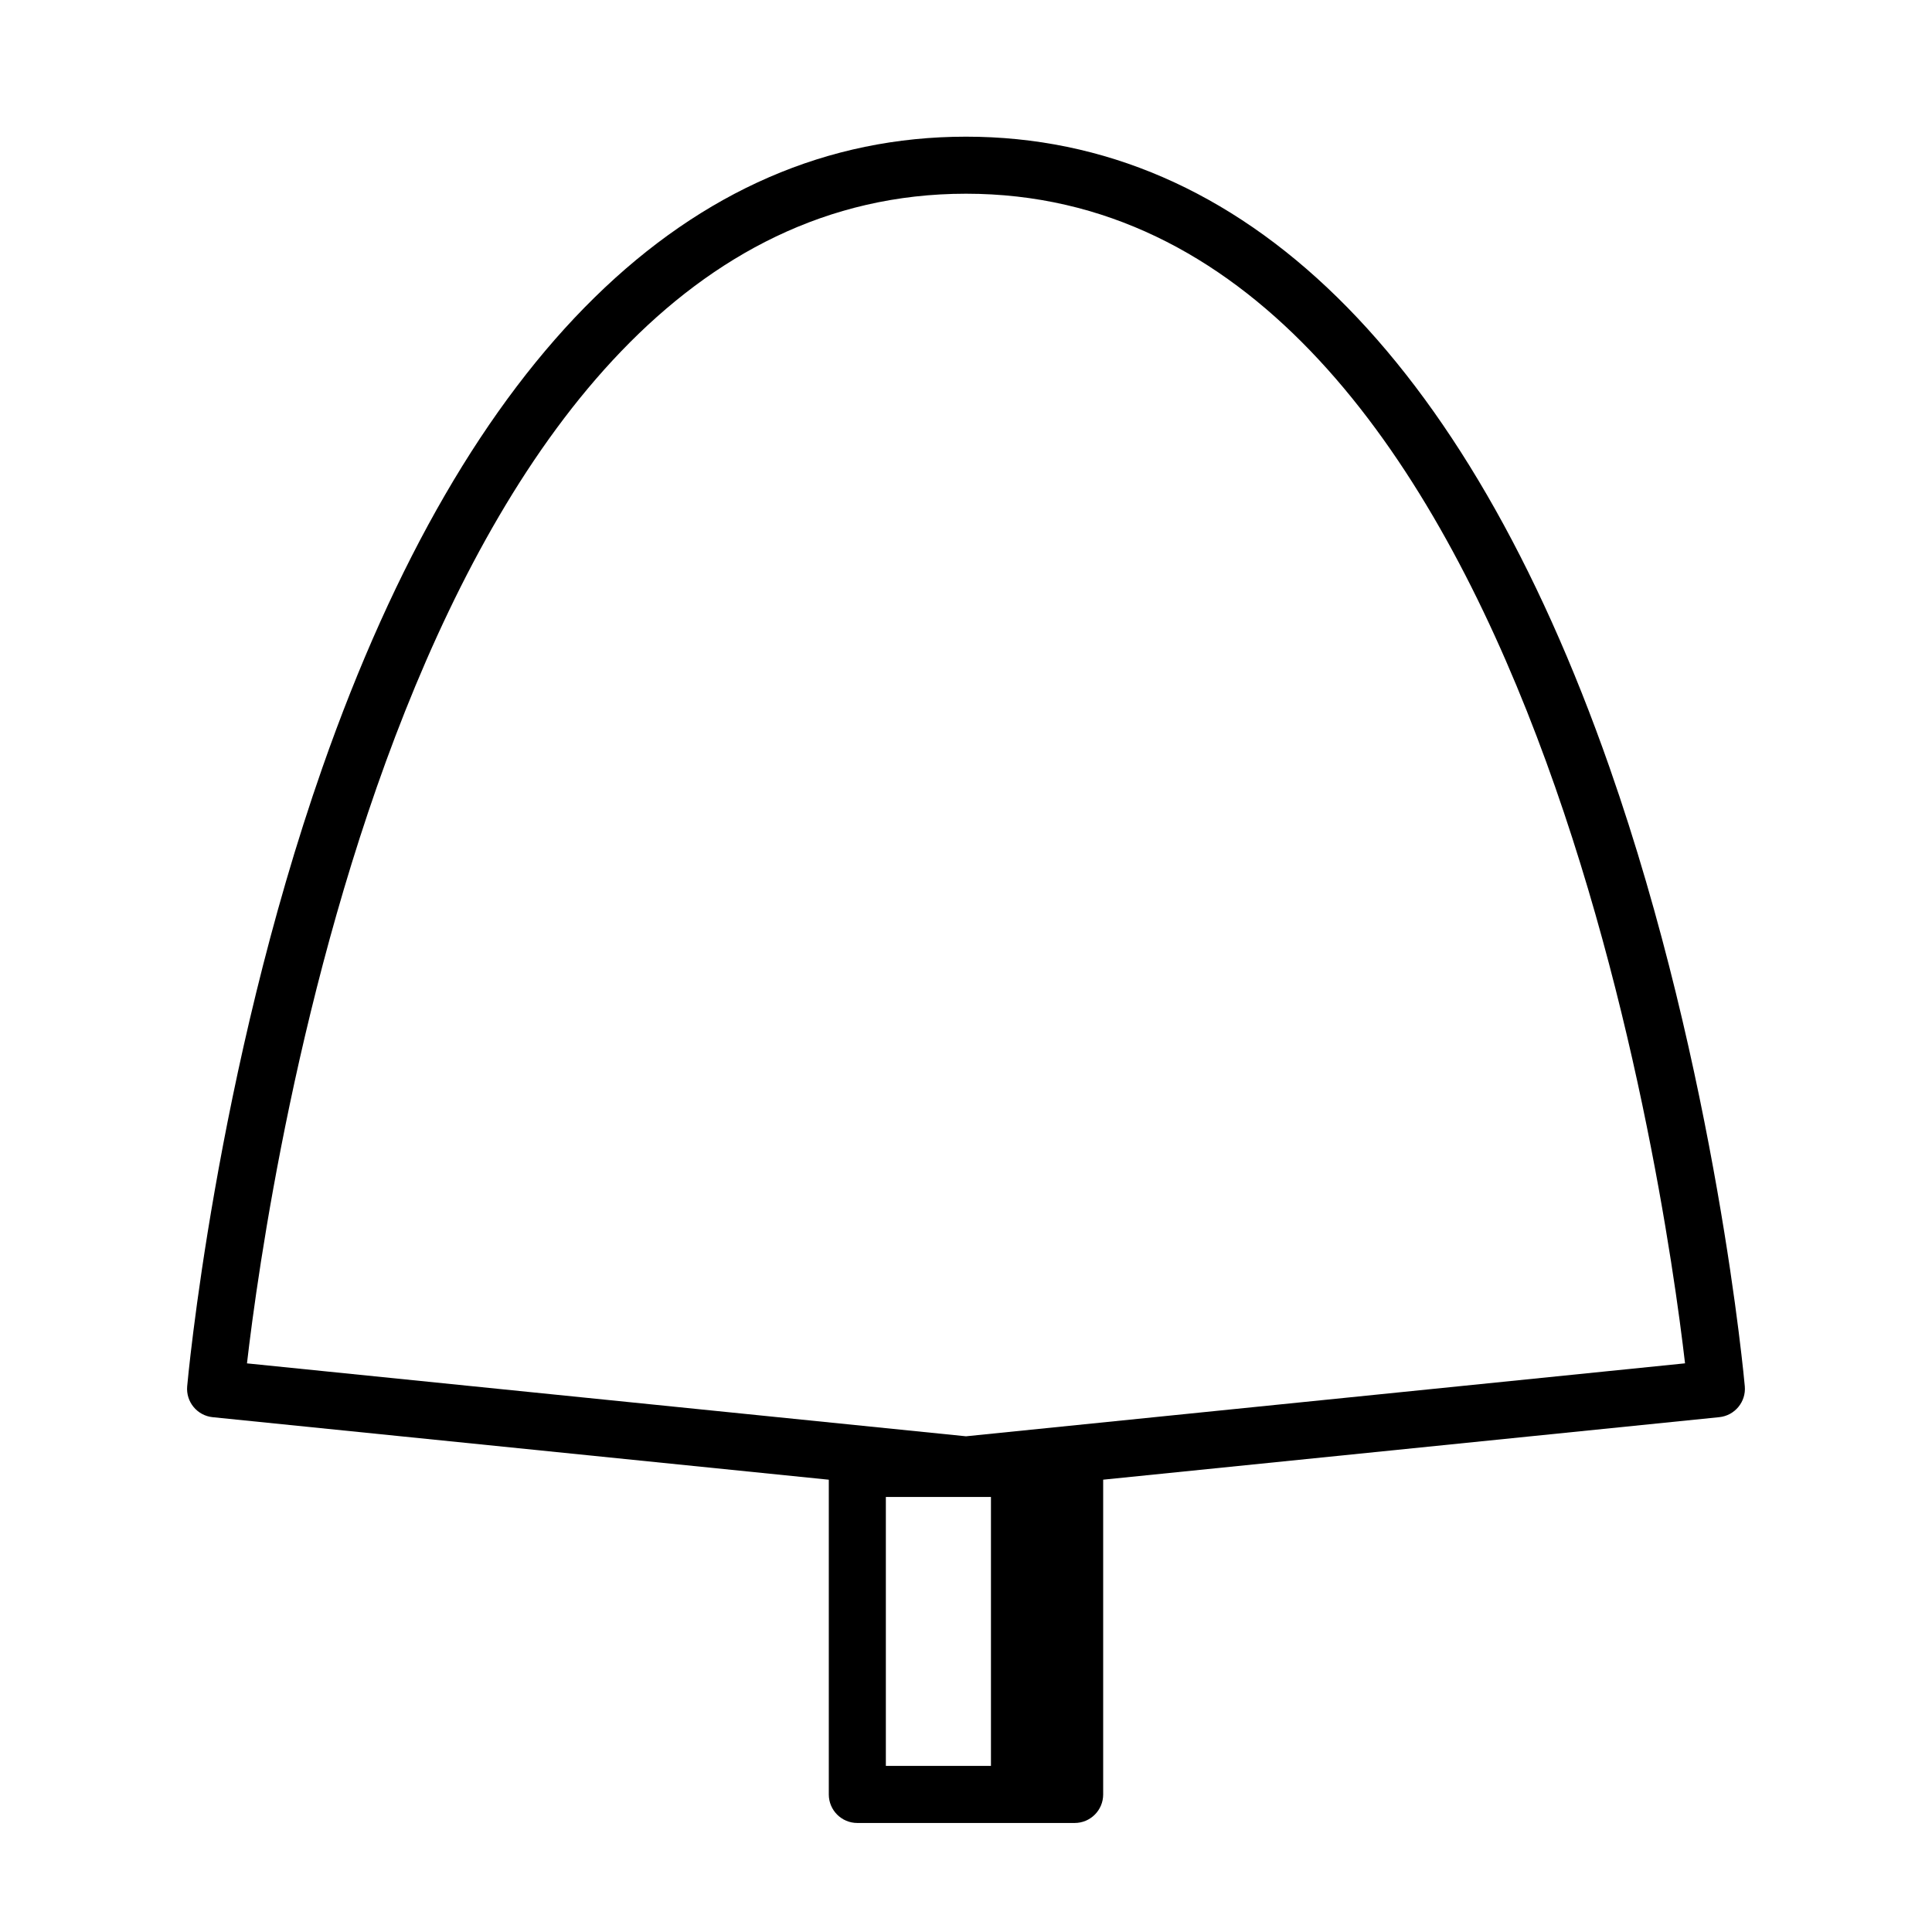 <?xml version="1.0" encoding="UTF-8"?>
<!-- Uploaded to: ICON Repo, www.iconrepo.com, Generator: ICON Repo Mixer Tools -->
<svg fill="#000000" width="800px" height="800px" version="1.1" viewBox="144 144 512 512" xmlns="http://www.w3.org/2000/svg">
 <path d="m570.56 347.42c-38.301-109.38-97.277-167.2-170.56-167.2-73.285 0-132.26 57.816-170.56 167.2-28.371 81.027-35.766 163.16-35.836 163.98-0.359 4.117 2.656 7.758 6.766 8.172l163.27 16.566v83.41c0 4.176 3.379 7.559 7.559 7.559h57.594c4.176 0 7.559-3.379 7.559-7.559v-83.418l163.27-16.566c4.109-0.418 7.125-4.055 6.766-8.172-0.066-0.816-7.465-82.945-35.832-163.97zm-191.8 193.29h27.852v71.273h-27.852zm21.242-16.078-190.55-19.324c5.547-47.805 42.777-309.97 190.55-309.97 147.77 0 185 262.17 190.55 309.96z"/>
</svg>